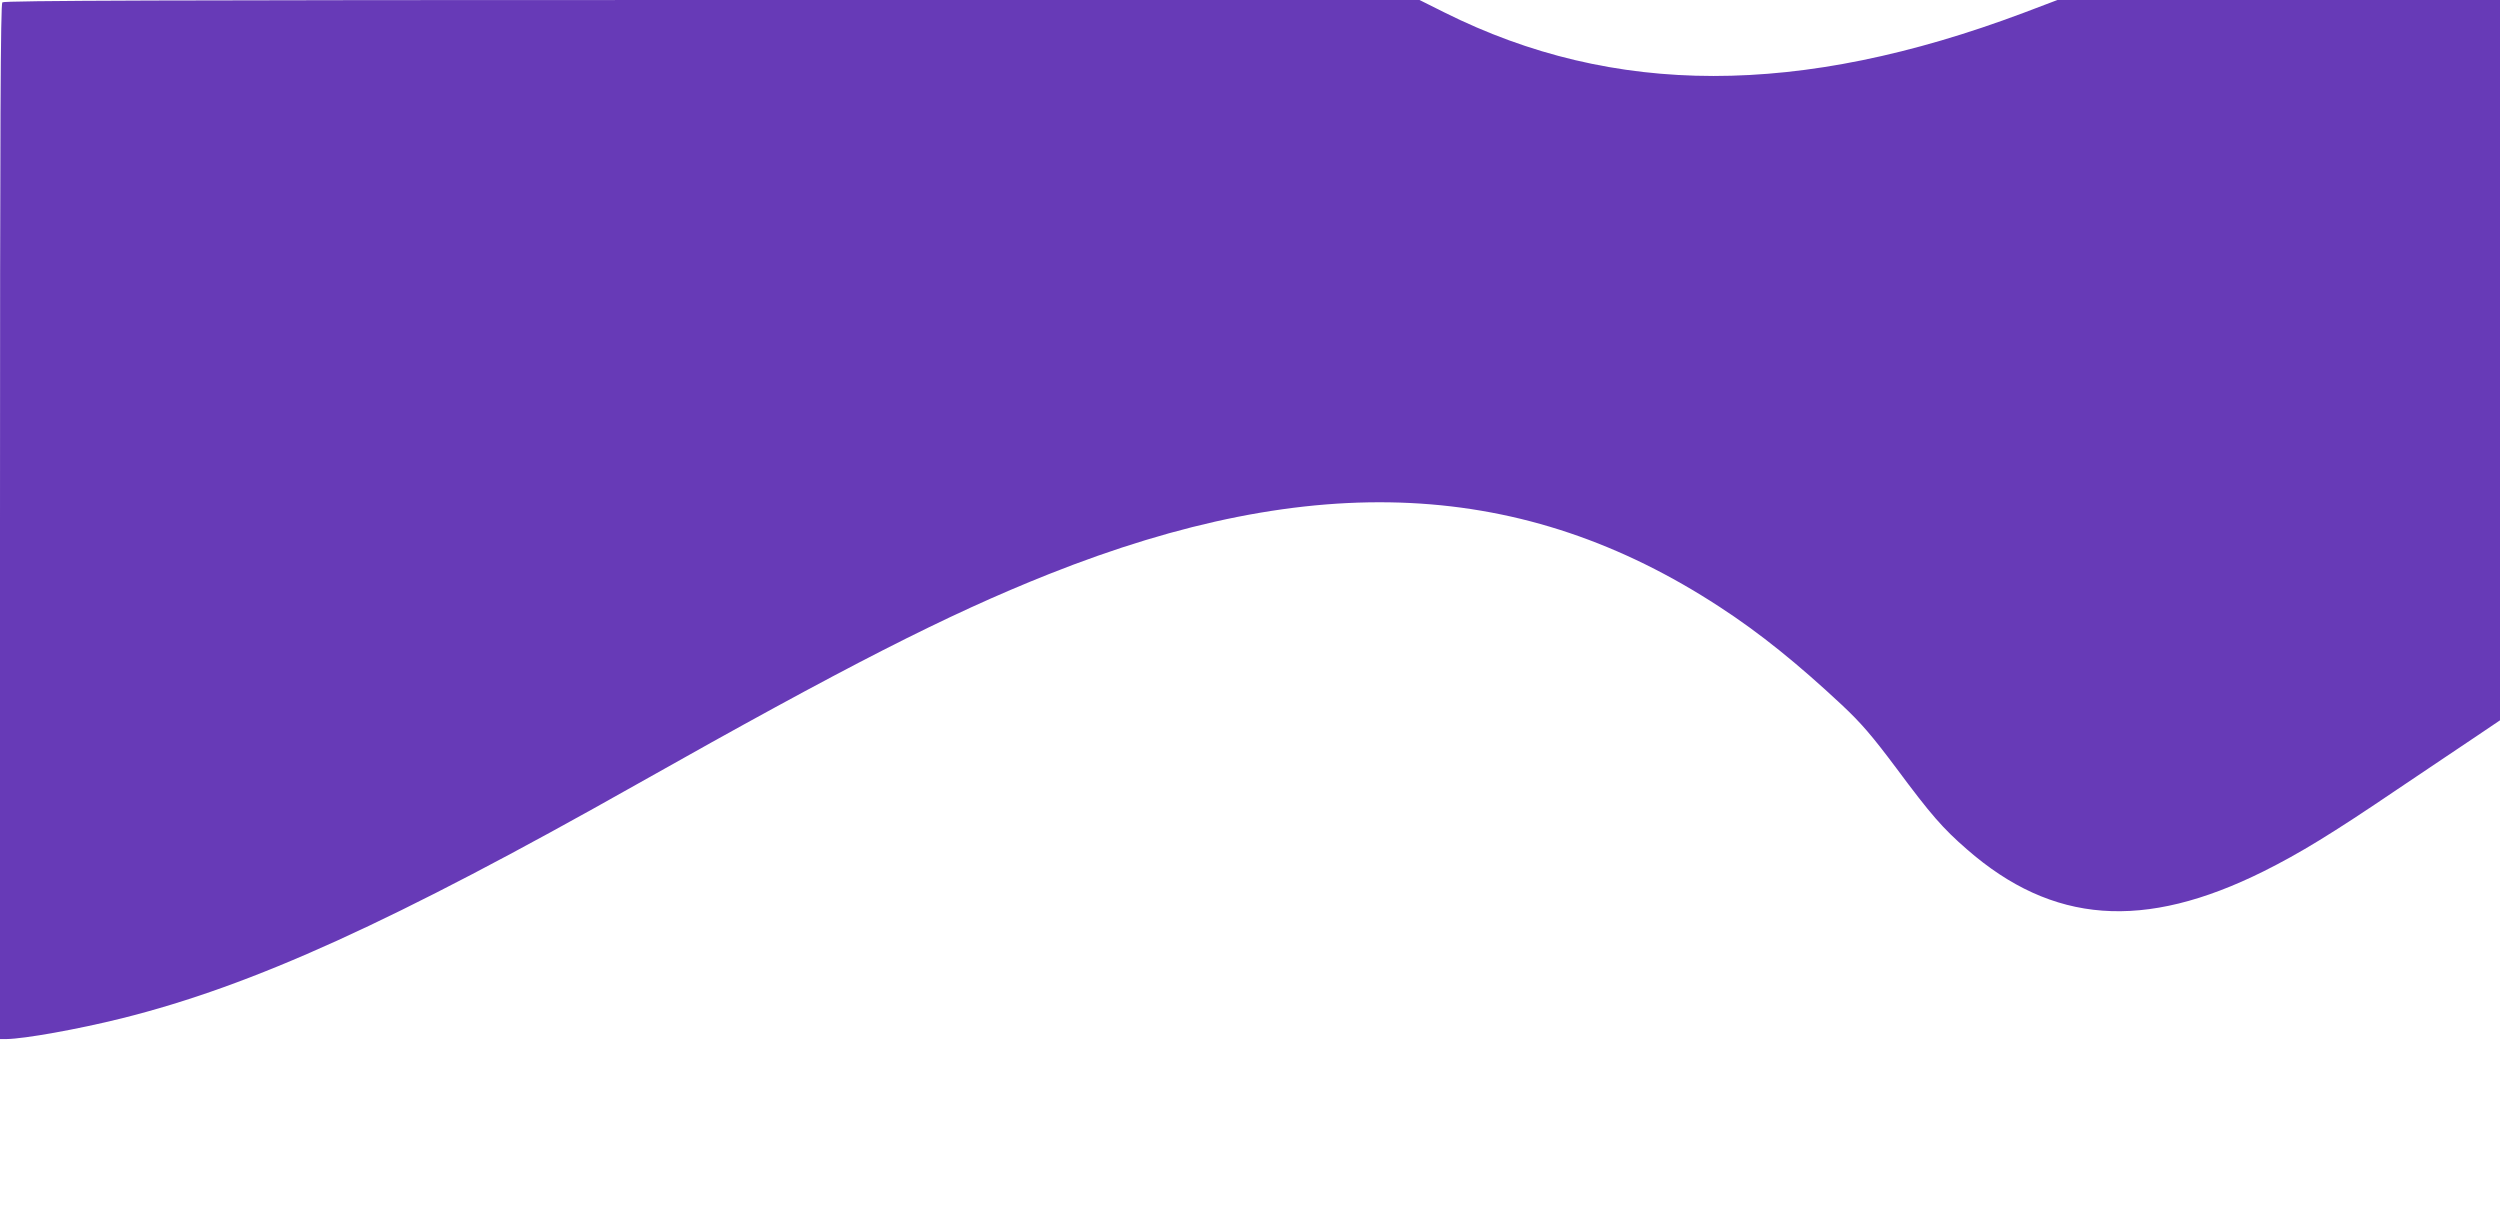 <?xml version="1.0" standalone="no"?>
<!DOCTYPE svg PUBLIC "-//W3C//DTD SVG 20010904//EN"
 "http://www.w3.org/TR/2001/REC-SVG-20010904/DTD/svg10.dtd">
<svg version="1.0" xmlns="http://www.w3.org/2000/svg"
 width="1280pt" height="626pt" viewBox="0 0 1280 626"
 preserveAspectRatio="xMidYMid meet">
<g transform="translate(0,626) scale(0.1,-0.1)"
fill="#673ab7" stroke="none">
<path d="M12 6248 c-9 -9 -12 -614 -12 -2660 l0 -2648 33 0 c91 1 365 50 590
106 673 168 1388 493 2642 1201 1067 602 1584 866 2104 1073 1358 540 2432
488 3435 -167 206 -134 399 -290 625 -501 100 -94 153 -155 281 -326 176 -237
237 -307 360 -414 438 -383 907 -418 1520 -113 186 93 347 191 685 420 160
107 343 231 408 274 l117 79 0 1844 0 1844 -1133 0 -1133 0 -174 -66 c-1148
-431 -2097 -431 -2964 2 l-128 64 -3622 0 c-2804 0 -3625 -3 -3634 -12z"/>
</g>
</svg>

